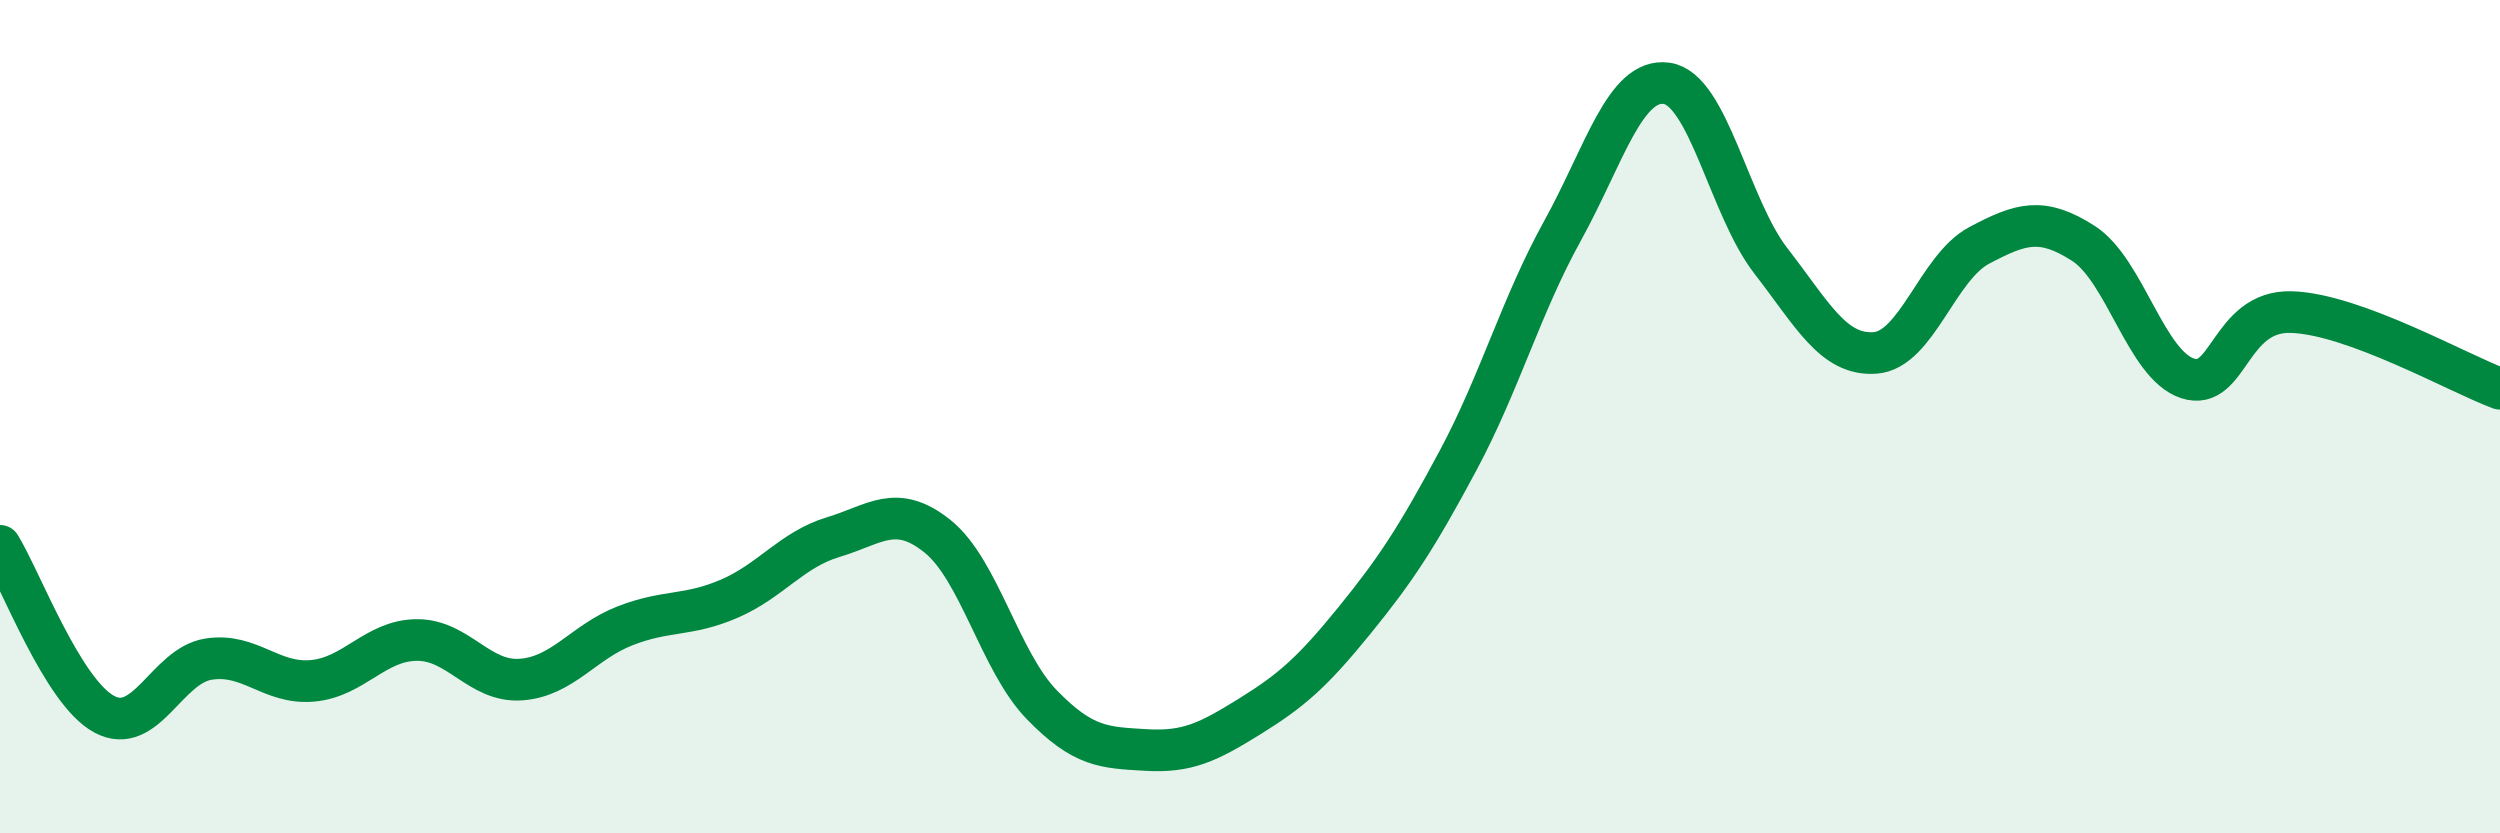 
    <svg width="60" height="20" viewBox="0 0 60 20" xmlns="http://www.w3.org/2000/svg">
      <path
        d="M 0,13.1 C 0.5,13.91 1.5,16.6 2.5,17.14 C 3.5,17.68 4,15.98 5,15.82 C 6,15.66 6.5,16.43 7.5,16.34 C 8.5,16.25 9,15.37 10,15.36 C 11,15.35 11.5,16.38 12.5,16.31 C 13.5,16.24 14,15.41 15,15.02 C 16,14.63 16.5,14.8 17.5,14.37 C 18.5,13.94 19,13.19 20,12.89 C 21,12.59 21.5,12.07 22.5,12.87 C 23.5,13.67 24,15.88 25,16.91 C 26,17.94 26.5,17.94 27.5,18 C 28.5,18.06 29,17.81 30,17.19 C 31,16.57 31.5,16.13 32.5,14.9 C 33.5,13.67 34,12.91 35,11.04 C 36,9.17 36.5,7.35 37.5,5.54 C 38.5,3.73 39,1.86 40,2 C 41,2.14 41.5,4.97 42.5,6.26 C 43.5,7.55 44,8.54 45,8.47 C 46,8.4 46.5,6.42 47.5,5.89 C 48.5,5.36 49,5.2 50,5.84 C 51,6.48 51.5,8.75 52.5,9.08 C 53.5,9.41 53.5,7.44 55,7.49 C 56.5,7.54 59,8.96 60,9.33L60 20L0 20Z"
        fill="#008740"
        opacity="0.1"
        stroke-linecap="round"
        stroke-linejoin="round"
      />
      <path
        d="M 0,13.1 C 0.5,13.91 1.5,16.6 2.5,17.14 C 3.5,17.68 4,15.98 5,15.82 C 6,15.66 6.5,16.43 7.5,16.34 C 8.5,16.25 9,15.37 10,15.36 C 11,15.35 11.5,16.38 12.5,16.31 C 13.5,16.24 14,15.41 15,15.02 C 16,14.63 16.5,14.8 17.5,14.37 C 18.5,13.94 19,13.19 20,12.89 C 21,12.59 21.5,12.07 22.5,12.87 C 23.5,13.67 24,15.88 25,16.91 C 26,17.94 26.5,17.94 27.5,18 C 28.5,18.06 29,17.81 30,17.19 C 31,16.57 31.5,16.13 32.5,14.9 C 33.5,13.67 34,12.91 35,11.04 C 36,9.17 36.5,7.35 37.5,5.54 C 38.5,3.73 39,1.86 40,2 C 41,2.14 41.5,4.97 42.5,6.26 C 43.5,7.55 44,8.54 45,8.47 C 46,8.4 46.5,6.42 47.5,5.89 C 48.5,5.36 49,5.2 50,5.84 C 51,6.48 51.5,8.75 52.5,9.08 C 53.5,9.41 53.5,7.44 55,7.49 C 56.5,7.54 59,8.96 60,9.33"
        stroke="#008740"
        stroke-width="1"
        fill="none"
        stroke-linecap="round"
        stroke-linejoin="round"
      />
    </svg>
  